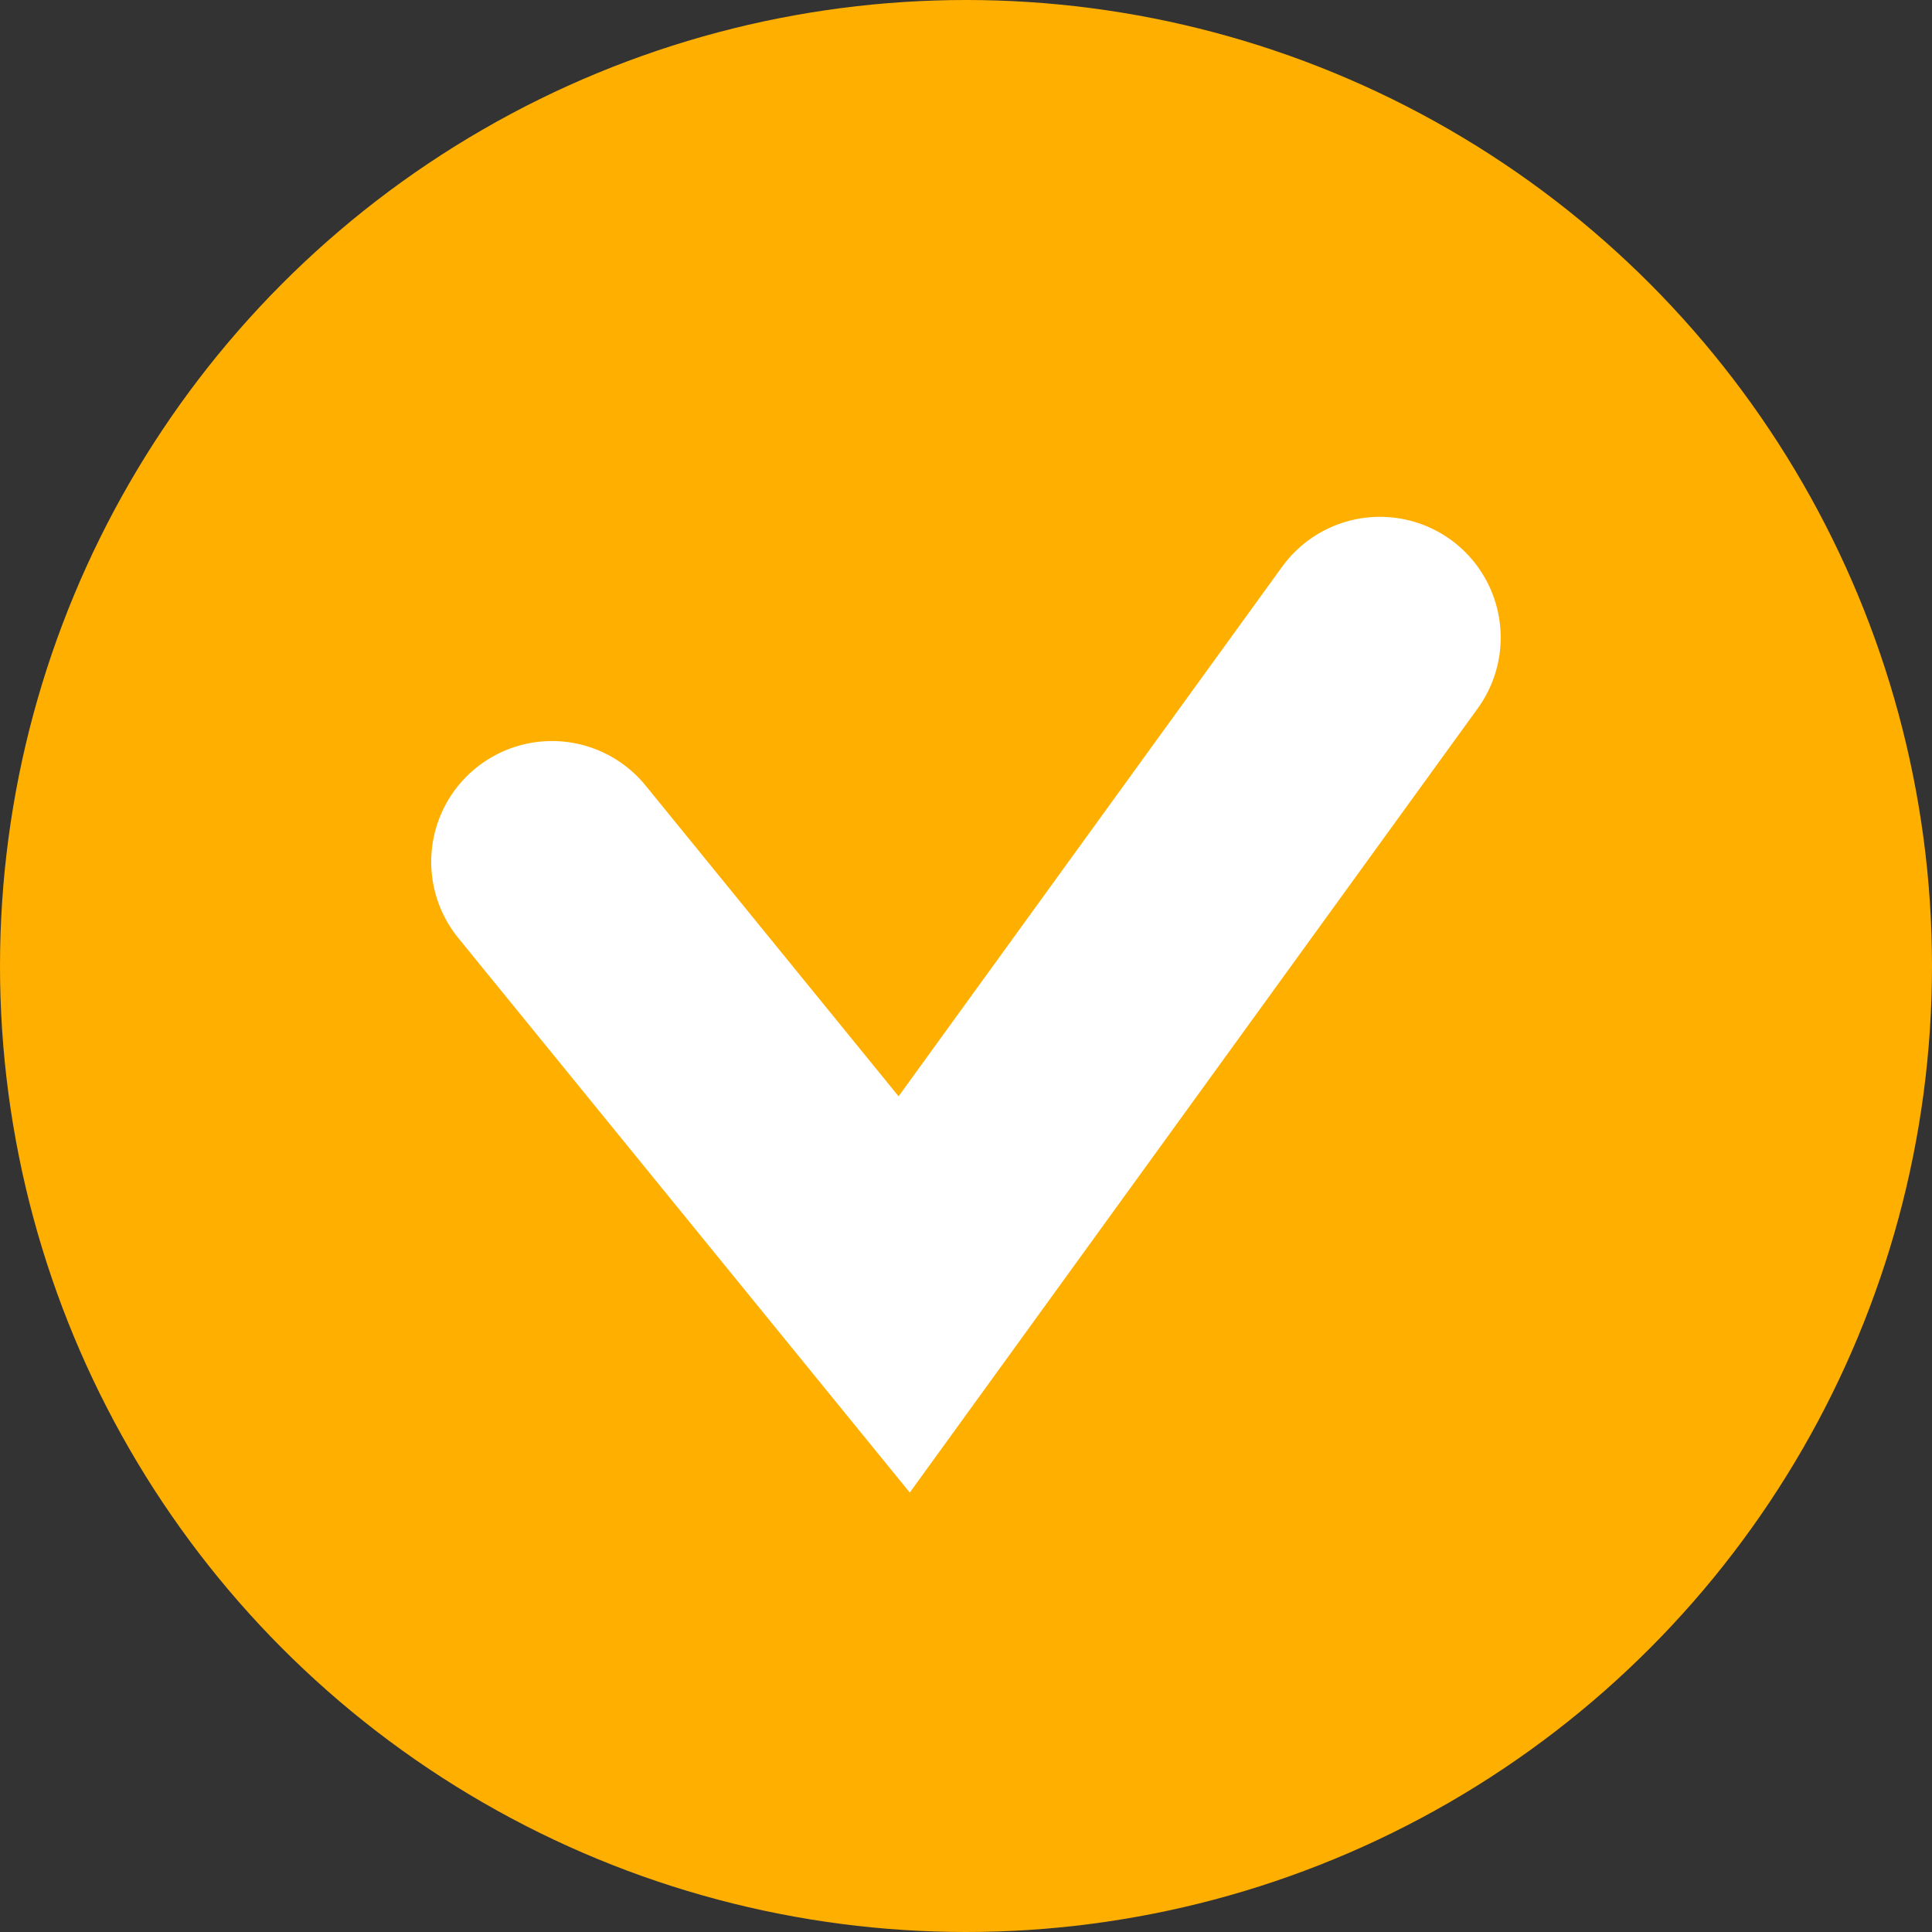 <svg xmlns="http://www.w3.org/2000/svg" width="16" height="16" viewBox="0 0 16 16">
  <rect x="0" y="0" width="16" height="16" fill="#333333" stroke="none"/>
  <g id="icon" transform="translate(-705 -422)">
    <circle id="타원_41" data-name="타원 41" cx="8" cy="8" r="8" transform="translate(705 422)" fill="#ffaf00"/>
    <path id="패스_63879" data-name="패스 63879" d="M710,429l2.917,3.583,3.94-5.44" transform="translate(-0.429 0.137)" fill="none" stroke="#fff" stroke-linecap="round" stroke-width="2"/>
  </g>
</svg>
